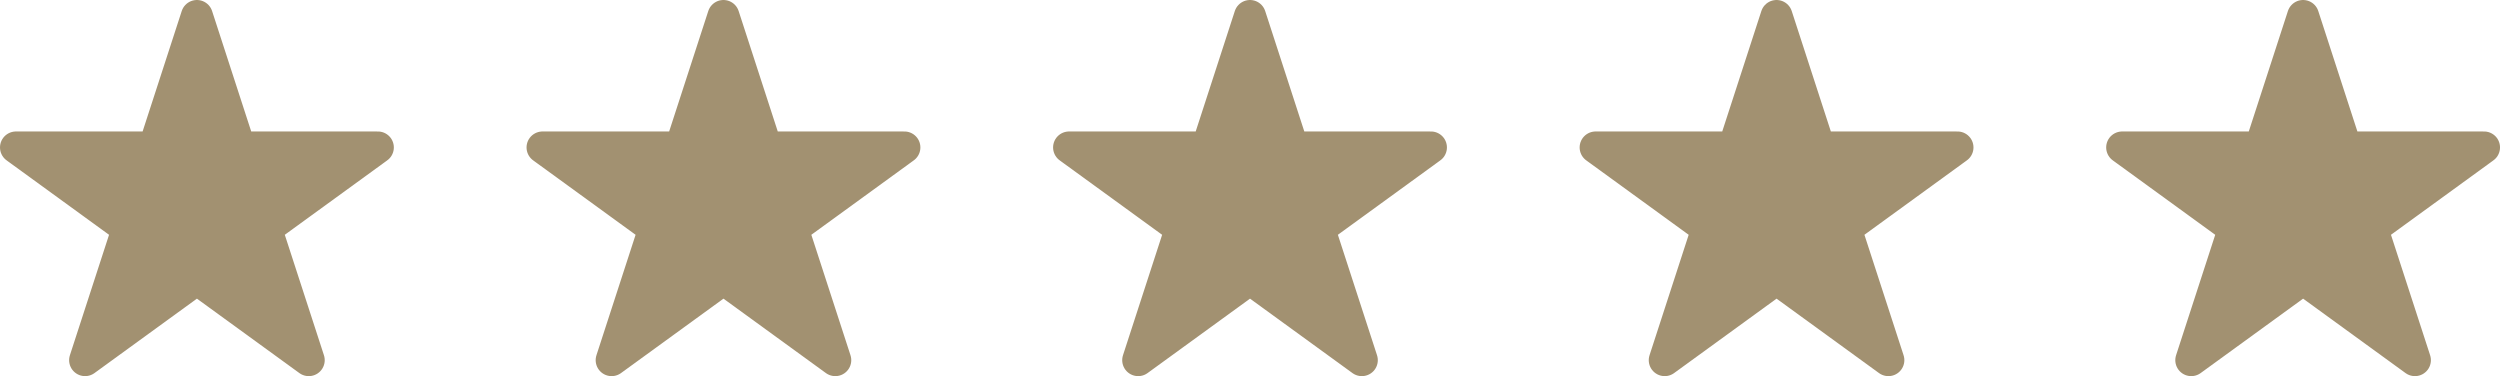 <?xml version="1.0" encoding="UTF-8"?>
<svg xmlns="http://www.w3.org/2000/svg" width="156.682" height="23.572" viewBox="0 0 156.682 23.572">
  <g id="Group_21" data-name="Group 21" transform="translate(-775.5 -5727)">
    <path id="Path_3" data-name="Path 3" d="M11.341,0,8.664,8.24H0l7.01,5.093-2.678,8.24,7.01-5.092,7.009,5.092-2.678-8.24,7.01-5.093H14.018Z" transform="translate(776.5 5728)" fill="#a29171" stroke="#a29171" stroke-linecap="round" stroke-linejoin="round" stroke-width="2"></path>
    <path id="Path_4" data-name="Path 4" d="M11.341,0,8.664,8.24H0l7.01,5.093-2.678,8.24,7.01-5.092,7.009,5.092-2.678-8.24,7.01-5.093H14.018Z" transform="translate(809.5 5728)" fill="#a29171" stroke="#a29171" stroke-linecap="round" stroke-linejoin="round" stroke-width="2"></path>
    <path id="Path_5" data-name="Path 5" d="M11.341,0,8.664,8.24H0l7.01,5.093-2.678,8.24,7.01-5.092,7.009,5.092-2.678-8.24,7.01-5.093H14.018Z" transform="translate(842.5 5728)" fill="#a29171" stroke="#a29171" stroke-linecap="round" stroke-linejoin="round" stroke-width="2"></path>
    <path id="Path_6" data-name="Path 6" d="M11.341,0,8.664,8.24H0l7.01,5.093-2.678,8.24,7.01-5.092,7.009,5.092-2.678-8.24,7.01-5.093H14.018Z" transform="translate(875.5 5728)" fill="#a29171" stroke="#a29171" stroke-linecap="round" stroke-linejoin="round" stroke-width="2"></path>
    <path id="Path_7" data-name="Path 7" d="M11.341,0,8.664,8.24H0l7.01,5.093-2.678,8.24,7.01-5.092,7.009,5.092-2.678-8.24,7.01-5.093H14.018Z" transform="translate(908.5 5728)" fill="#a29171" stroke="#a29171" stroke-linecap="round" stroke-linejoin="round" stroke-width="2"></path>
  </g>
</svg>
